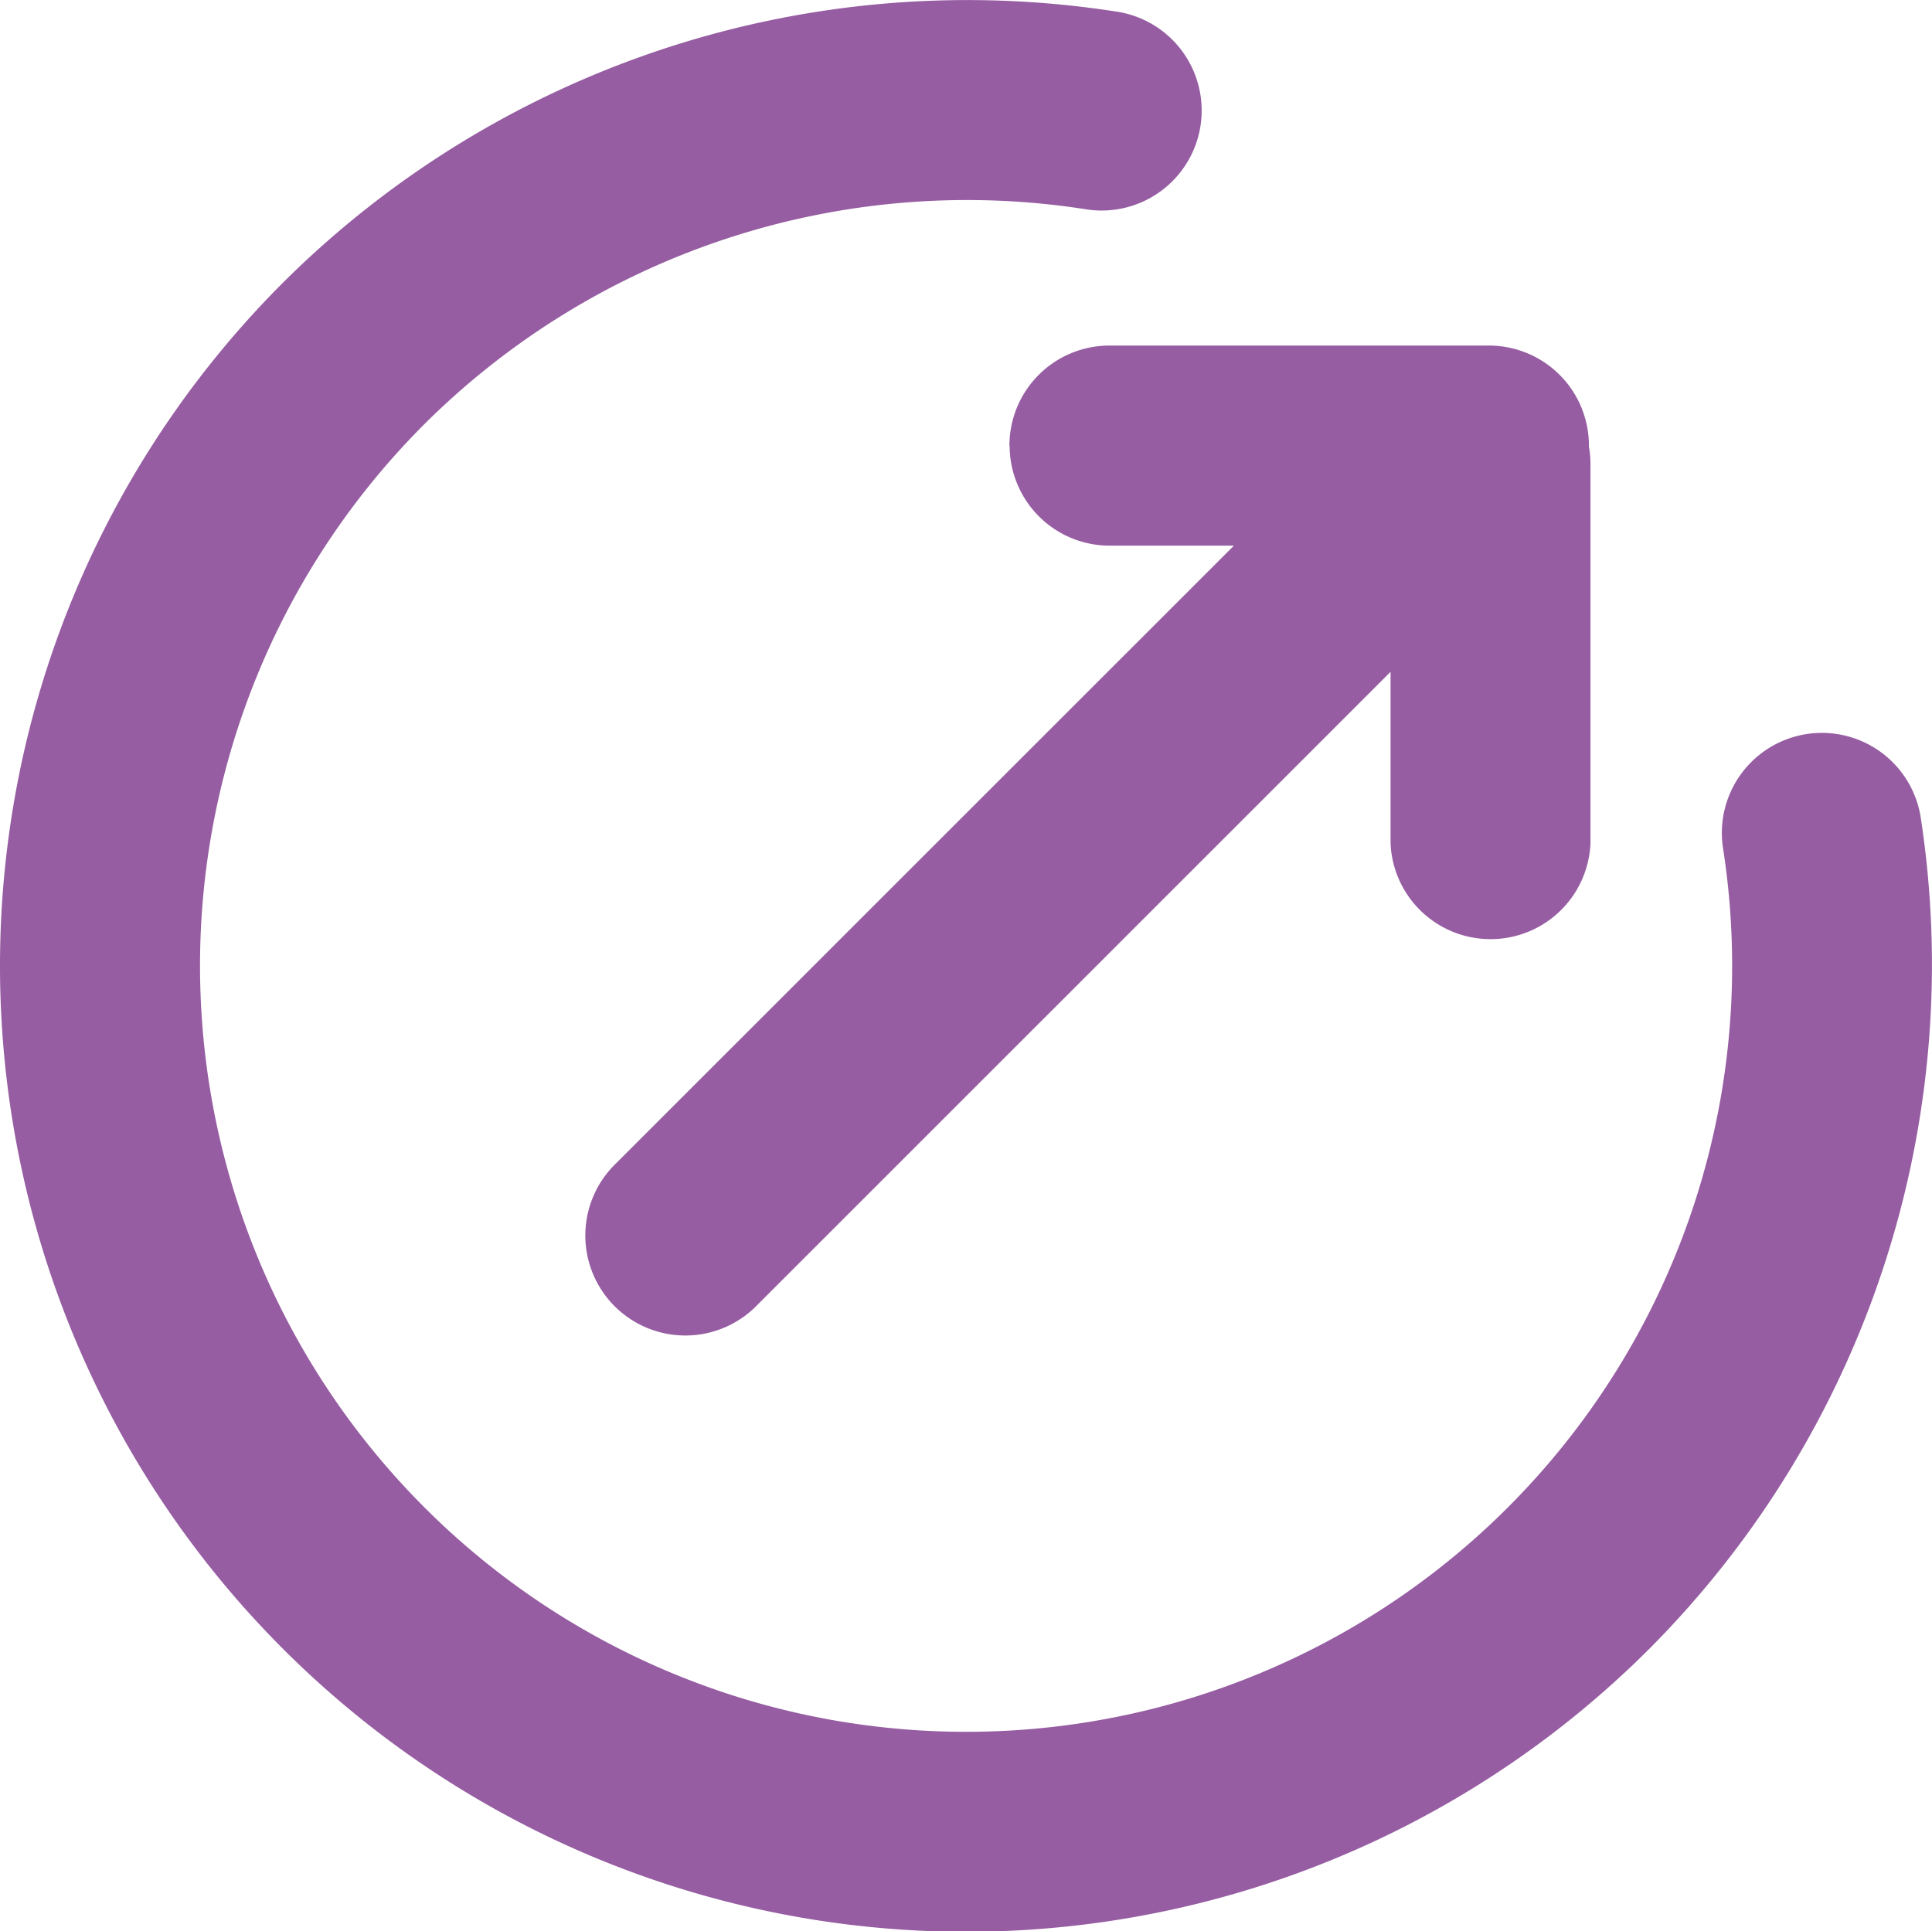 <svg id="Group_956" data-name="Group 956" xmlns="http://www.w3.org/2000/svg" width="47.355" height="47.345" viewBox="0 0 47.355 47.345">
  <g id="link_icon" data-name="link icon" transform="translate(0)"  fill="#965DA2">
    <path id="Path_5282" data-name="Path 5282" d="M459.742,31.815a2.452,2.452,0,0,0,2.452,2.452h3.045L450.094,49.41a2.452,2.452,0,1,0,3.467,3.467L469.079,37.36v4.2a2.452,2.452,0,0,0,4.9,0v-9.3a2.477,2.477,0,0,0-.038-.42c0-.009,0-.017,0-.026a2.452,2.452,0,0,0-2.452-2.452h-9.3a2.452,2.452,0,0,0-2.452,2.452" transform="translate(-434.995 -20.891)" />
    <path id="Path_5283" data-name="Path 5283" d="M461.258,28.641a2.452,2.452,0,0,0-4.845.756,18.775,18.775,0,0,1-31.826,16.186,18.777,18.777,0,0,1,0-26.556,18.852,18.852,0,0,1,16.186-5.27,2.452,2.452,0,1,0,.755-4.845A23.772,23.772,0,0,0,421.12,15.56a23.681,23.681,0,0,0,33.49,33.49,23.772,23.772,0,0,0,6.648-20.409" transform="translate(-414.184 -8.631)" />
  </g>
</svg>
